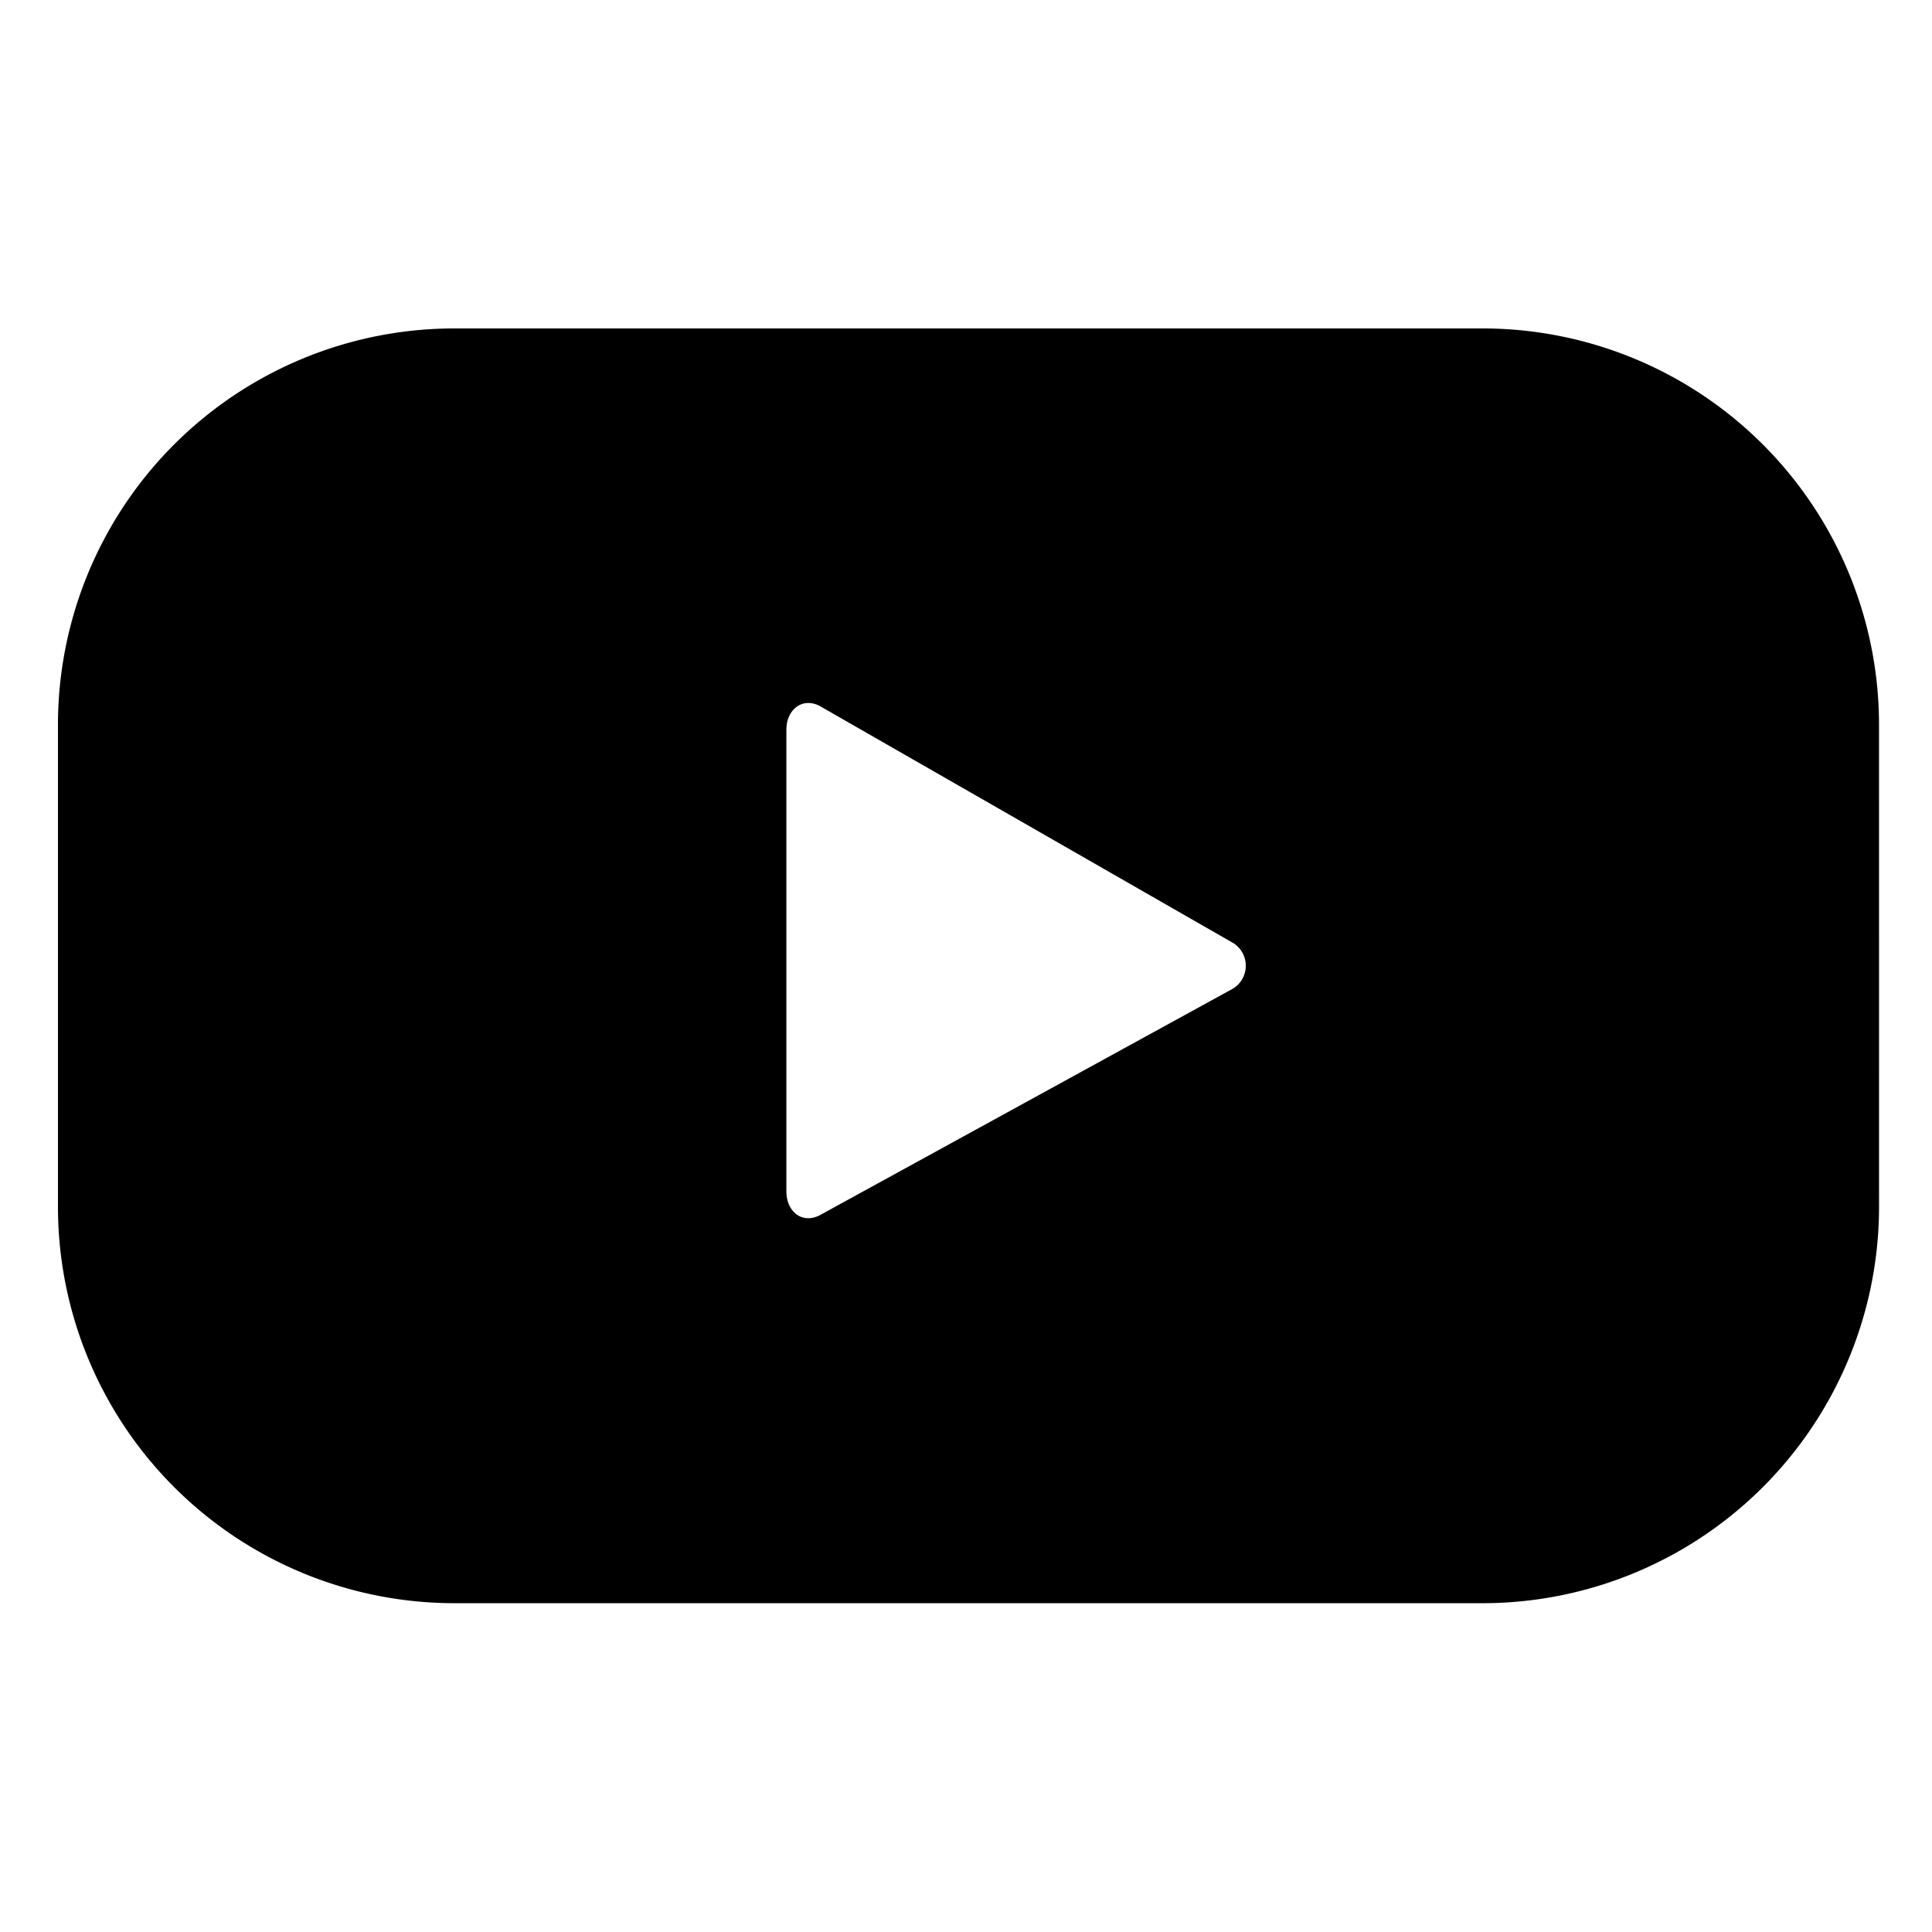 <svg xmlns="http://www.w3.org/2000/svg" width="100" height="100"><g data-name="グループ 66"><path data-name="長方形 52" fill="none" d="M0 0h100v100H0z"/><g data-name="グループ 36"><path data-name="パス 62" d="M97.258 37.516A20.518 20.518 0 0 0 76.738 17H23.52A20.518 20.518 0 0 0 3 37.516v24.945a20.523 20.523 0 0 0 20.52 20.52h53.219a20.523 20.523 0 0 0 20.52-20.52ZM63.683 51.245 42.457 62.886c-.923.5-1.754-.168-1.754-1.215v-23.9c0-1.059.857-1.729 1.779-1.2l21.372 12.254a1.389 1.389 0 0 1-.171 2.419Z"/></g></g></svg>